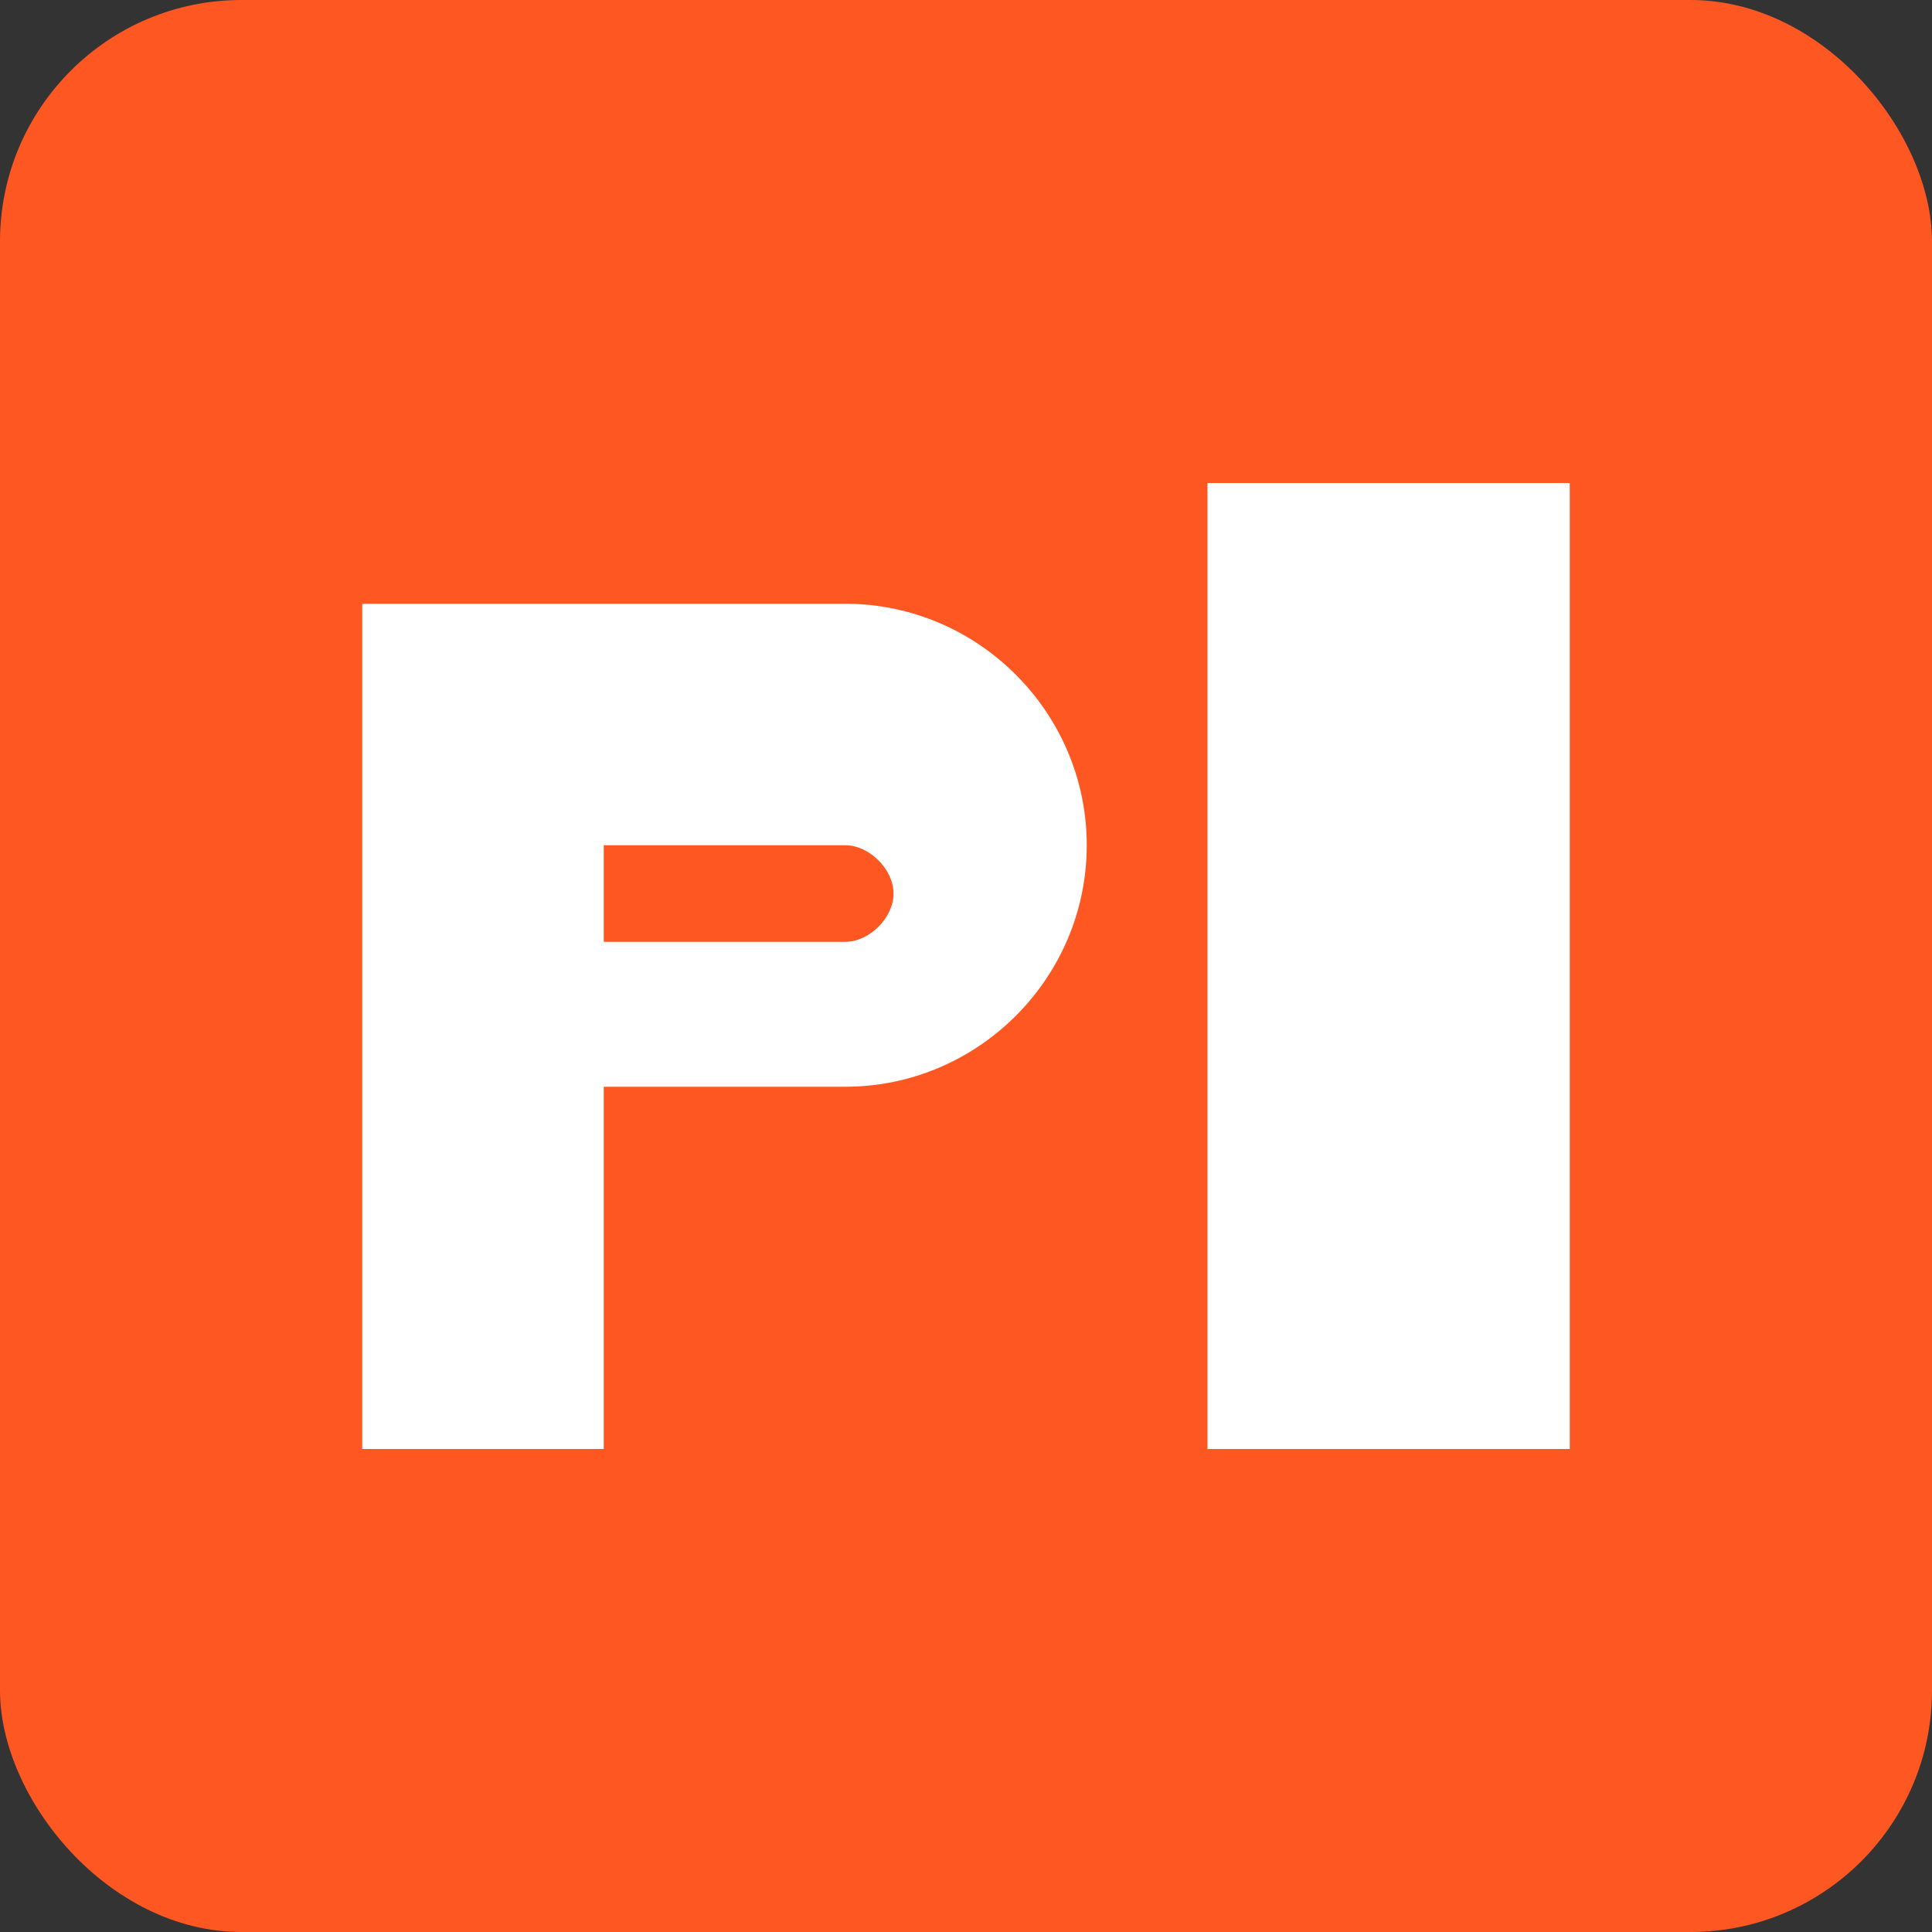 <?xml version="1.0" encoding="UTF-8"?>
<svg width="32" height="32" viewBox="0 0 32 32" xmlns="http://www.w3.org/2000/svg">
  <rect x="0" y="0" width="32" height="32" fill="#333333" stroke="none"/>
  <rect width="32" height="32" rx="4" fill="#FF5722"/>
  <g fill="#FFF">
    <path d="M6,8 L6,24 L10,24 L10,18 L14,18 C16.2,18 18,16.2 18,14 C18,11.8 16.2,10 14,10 L6,10 Z M10,14 L10,14 L14,14 C14.4,14 14.8,14.4 14.8,14.8 C14.8,15.2 14.4,15.6 14,15.6 L10,15.6 L10,14 Z"/>
    <path d="M20,8 L26,8 L26,24 L20,24 Z"/>
  </g>
</svg>